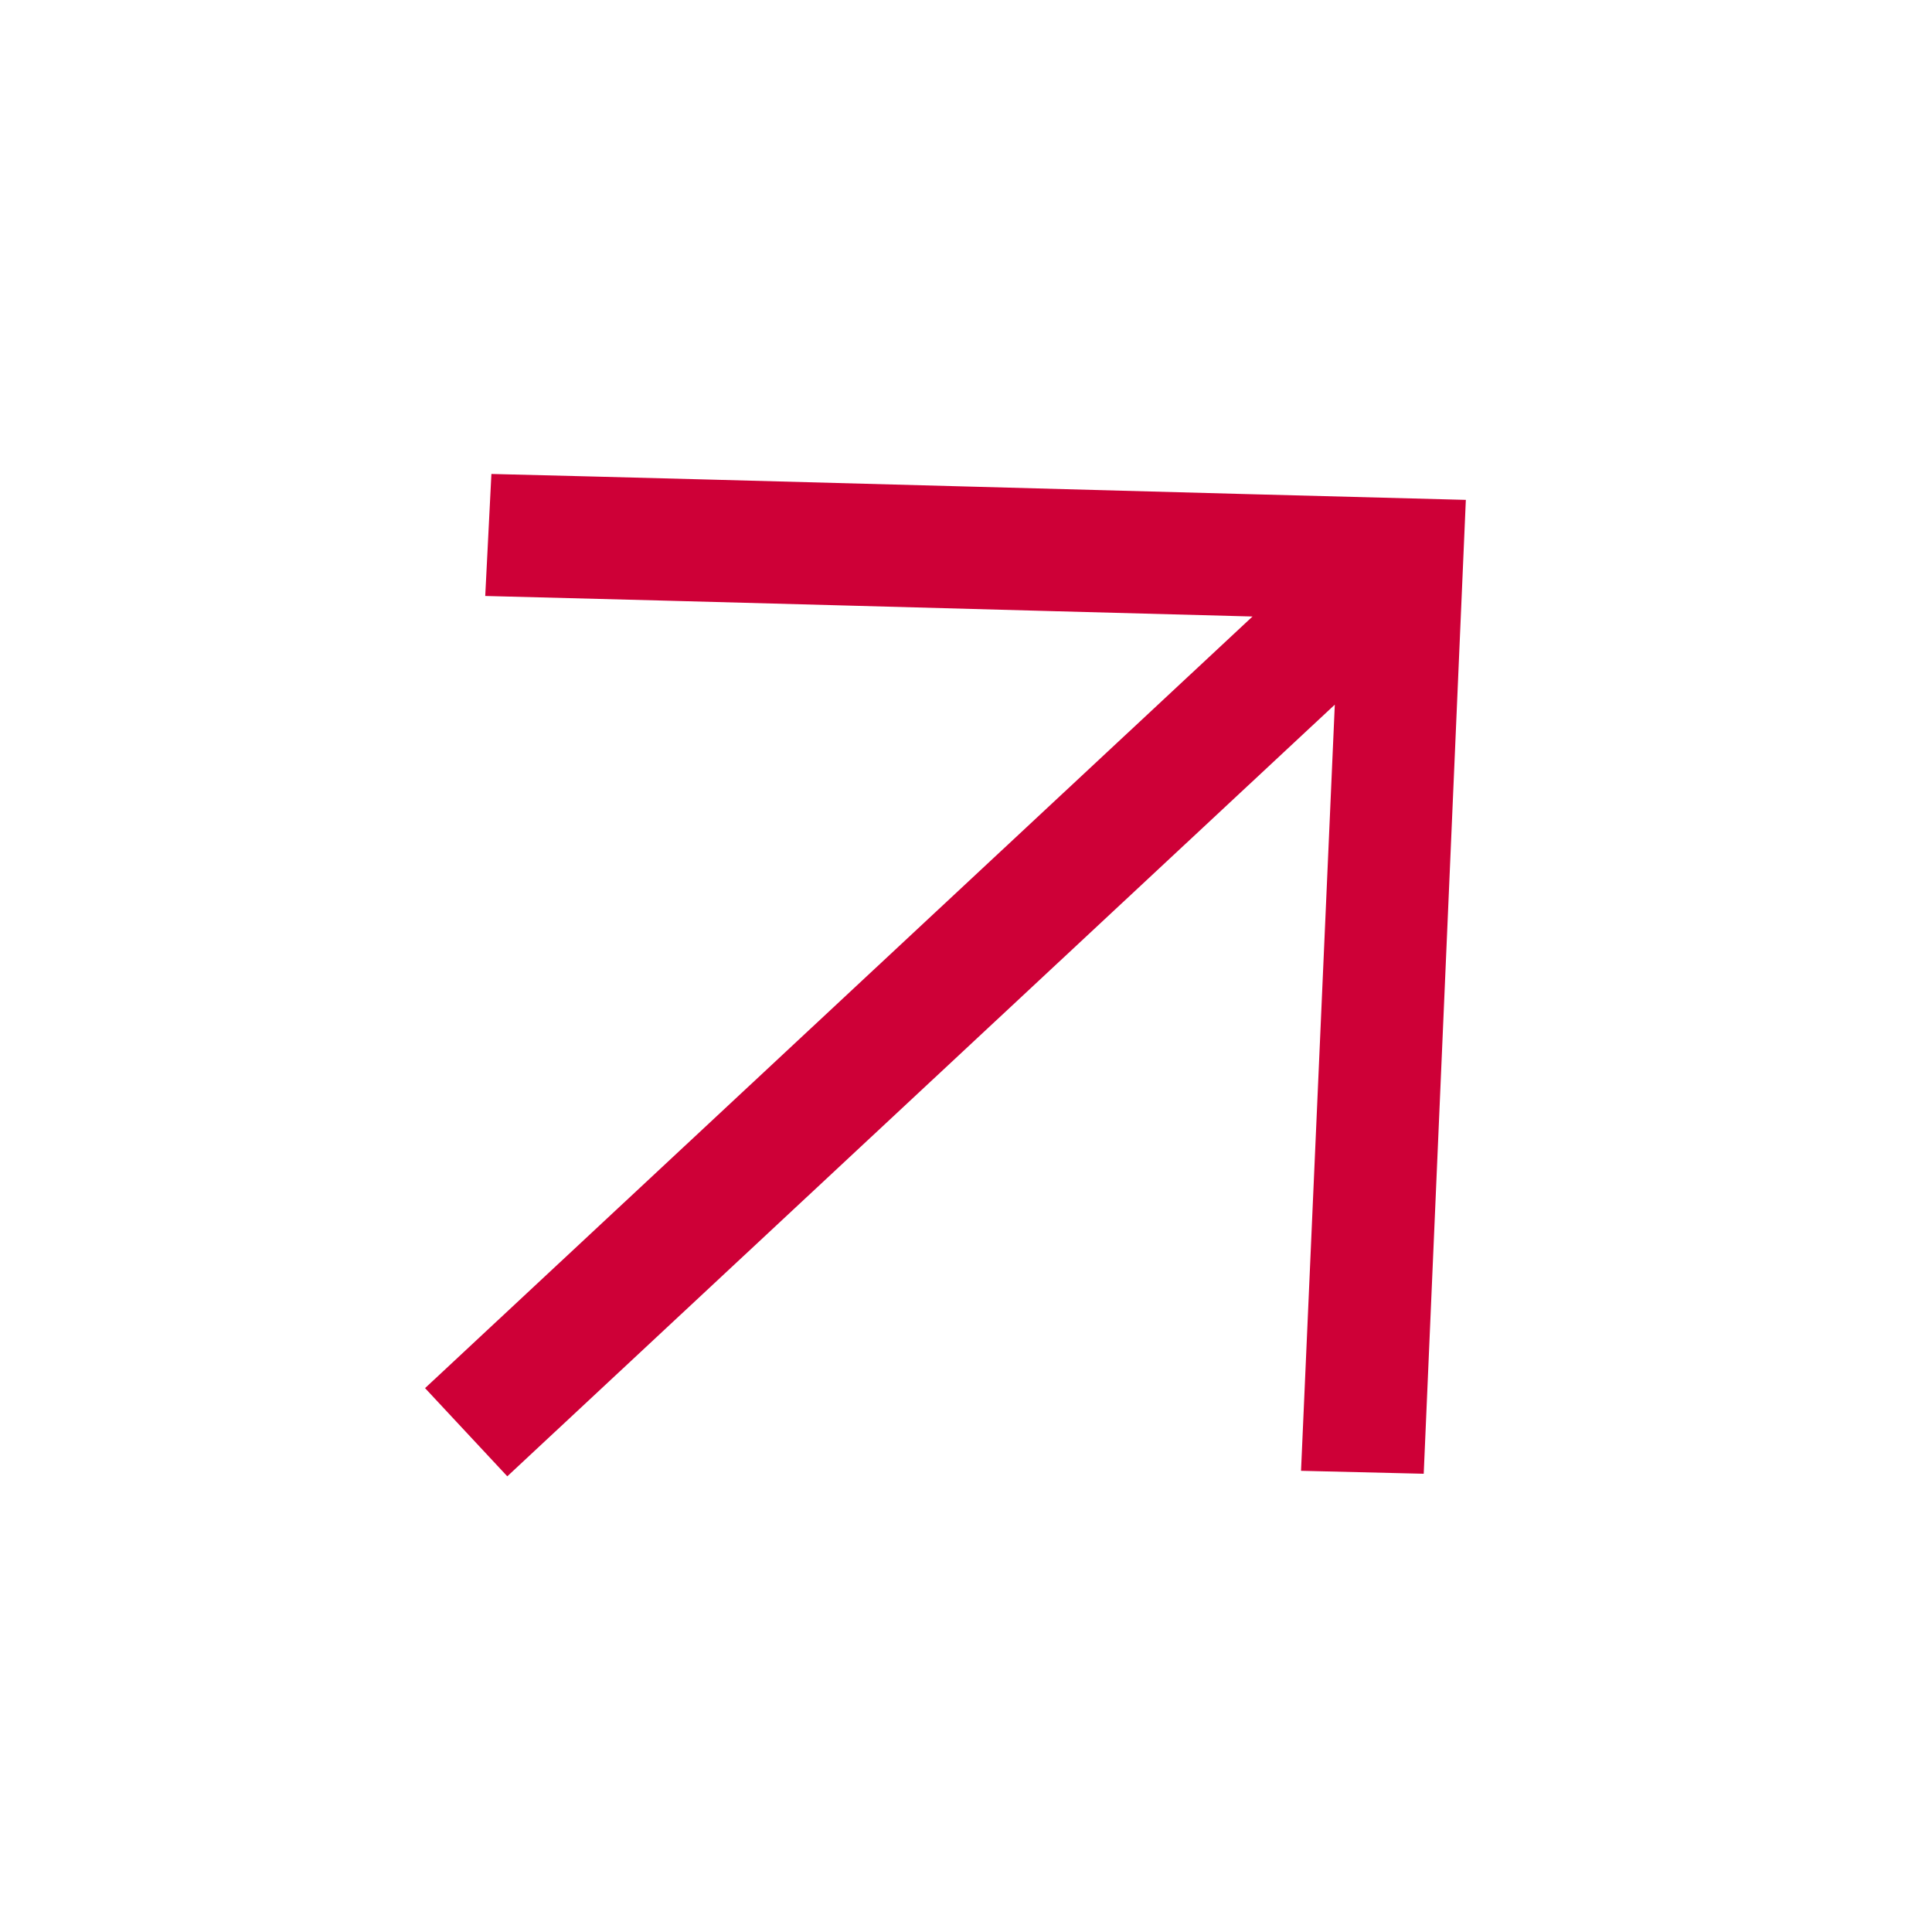 <svg xmlns="http://www.w3.org/2000/svg" width="28.633" height="28.633" viewBox="0 0 28.633 28.633">
  <g id="noun-arrow-700736" transform="translate(28.633 14.817) rotate(137)">
    <path id="Path_40" data-name="Path 40" d="M10.3,0,0,10.13c2.583,2.534,7.716,7.6,10.3,10.13L11.6,19c-2.324-2.279-5.4-5.315-8.109-7.978H20.259V9.235H3.49L11.6,1.272Z" transform="translate(0 0)" fill="#ce0037"/>
  </g>
</svg>
